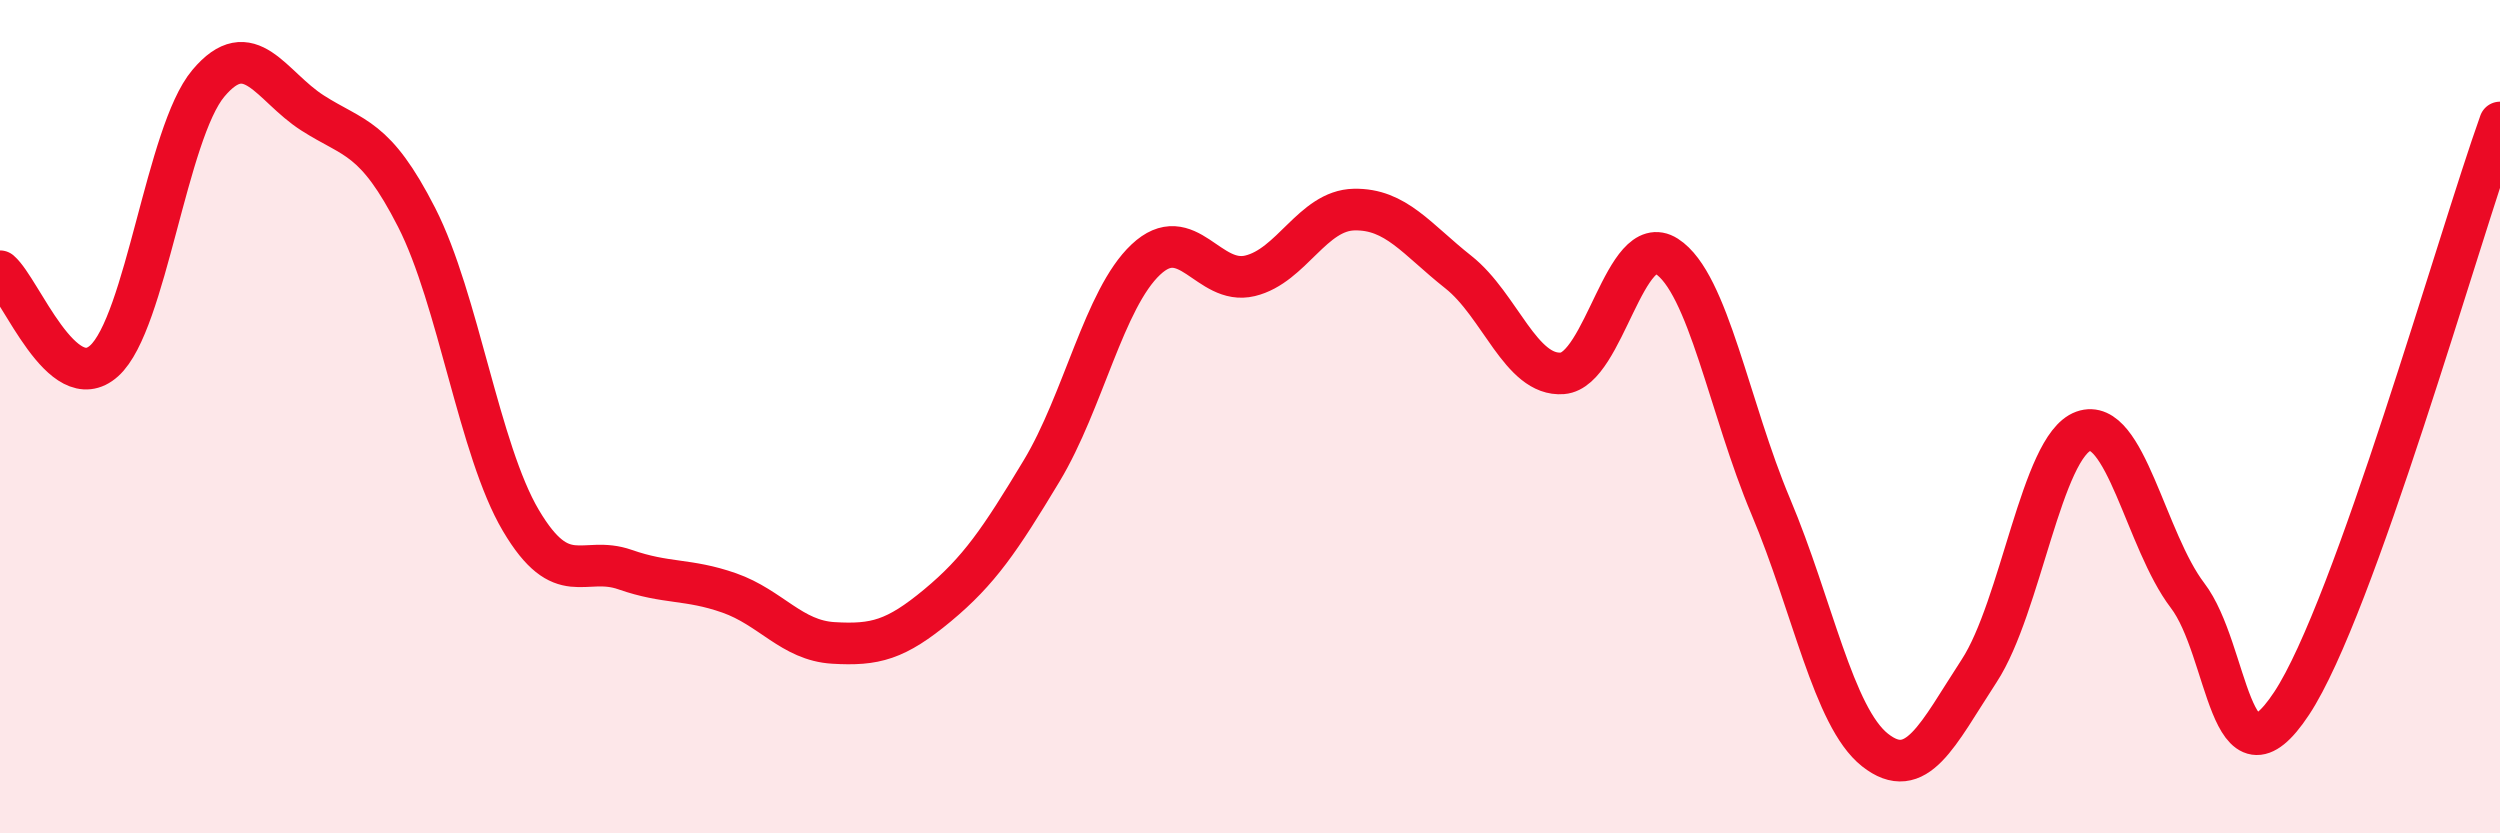 
    <svg width="60" height="20" viewBox="0 0 60 20" xmlns="http://www.w3.org/2000/svg">
      <path
        d="M 0,6.51 C 0.5,6.94 1.5,9.56 2.5,8.66 C 3.5,7.76 4,3.19 5,2 C 6,0.81 6.5,2.07 7.5,2.71 C 8.5,3.35 9,3.26 10,5.22 C 11,7.18 11.5,10.8 12.5,12.49 C 13.5,14.18 14,13.32 15,13.67 C 16,14.02 16.5,13.88 17.5,14.23 C 18.5,14.58 19,15.37 20,15.43 C 21,15.49 21.5,15.36 22.5,14.53 C 23.5,13.7 24,12.96 25,11.3 C 26,9.64 26.5,7.17 27.5,6.23 C 28.5,5.29 29,6.86 30,6.62 C 31,6.38 31.5,5.05 32.5,5.03 C 33.5,5.01 34,5.74 35,6.53 C 36,7.32 36.5,9.04 37.5,8.96 C 38.5,8.88 39,5.51 40,6.15 C 41,6.79 41.5,9.79 42.5,12.16 C 43.5,14.53 44,17.21 45,18 C 46,18.79 46.5,17.63 47.5,16.1 C 48.5,14.57 49,10.71 50,10.35 C 51,9.99 51.5,12.98 52.5,14.29 C 53.5,15.6 53.5,19.15 55,16.88 C 56.5,14.61 59,5.73 60,2.94L60 20L0 20Z"
        fill="#EB0A25"
        opacity="0.1"
        stroke-linecap="round"
        stroke-linejoin="round"
      />
      <path
        d="M 0,6.51 C 0.5,6.94 1.5,9.56 2.5,8.66 C 3.5,7.76 4,3.19 5,2 C 6,0.81 6.5,2.07 7.5,2.71 C 8.5,3.35 9,3.26 10,5.22 C 11,7.18 11.5,10.8 12.5,12.49 C 13.5,14.18 14,13.32 15,13.67 C 16,14.02 16.5,13.88 17.5,14.23 C 18.5,14.58 19,15.37 20,15.43 C 21,15.49 21.5,15.36 22.5,14.53 C 23.5,13.7 24,12.96 25,11.3 C 26,9.64 26.5,7.17 27.5,6.23 C 28.5,5.29 29,6.86 30,6.62 C 31,6.38 31.5,5.05 32.5,5.03 C 33.5,5.01 34,5.74 35,6.53 C 36,7.32 36.5,9.04 37.5,8.96 C 38.5,8.88 39,5.51 40,6.15 C 41,6.79 41.5,9.79 42.5,12.16 C 43.5,14.53 44,17.21 45,18 C 46,18.79 46.5,17.63 47.5,16.1 C 48.5,14.57 49,10.71 50,10.35 C 51,9.99 51.5,12.98 52.5,14.29 C 53.5,15.6 53.5,19.15 55,16.88 C 56.5,14.61 59,5.73 60,2.94"
        stroke="#EB0A25"
        stroke-width="1"
        fill="none"
        stroke-linecap="round"
        stroke-linejoin="round"
      />
    </svg>
  
